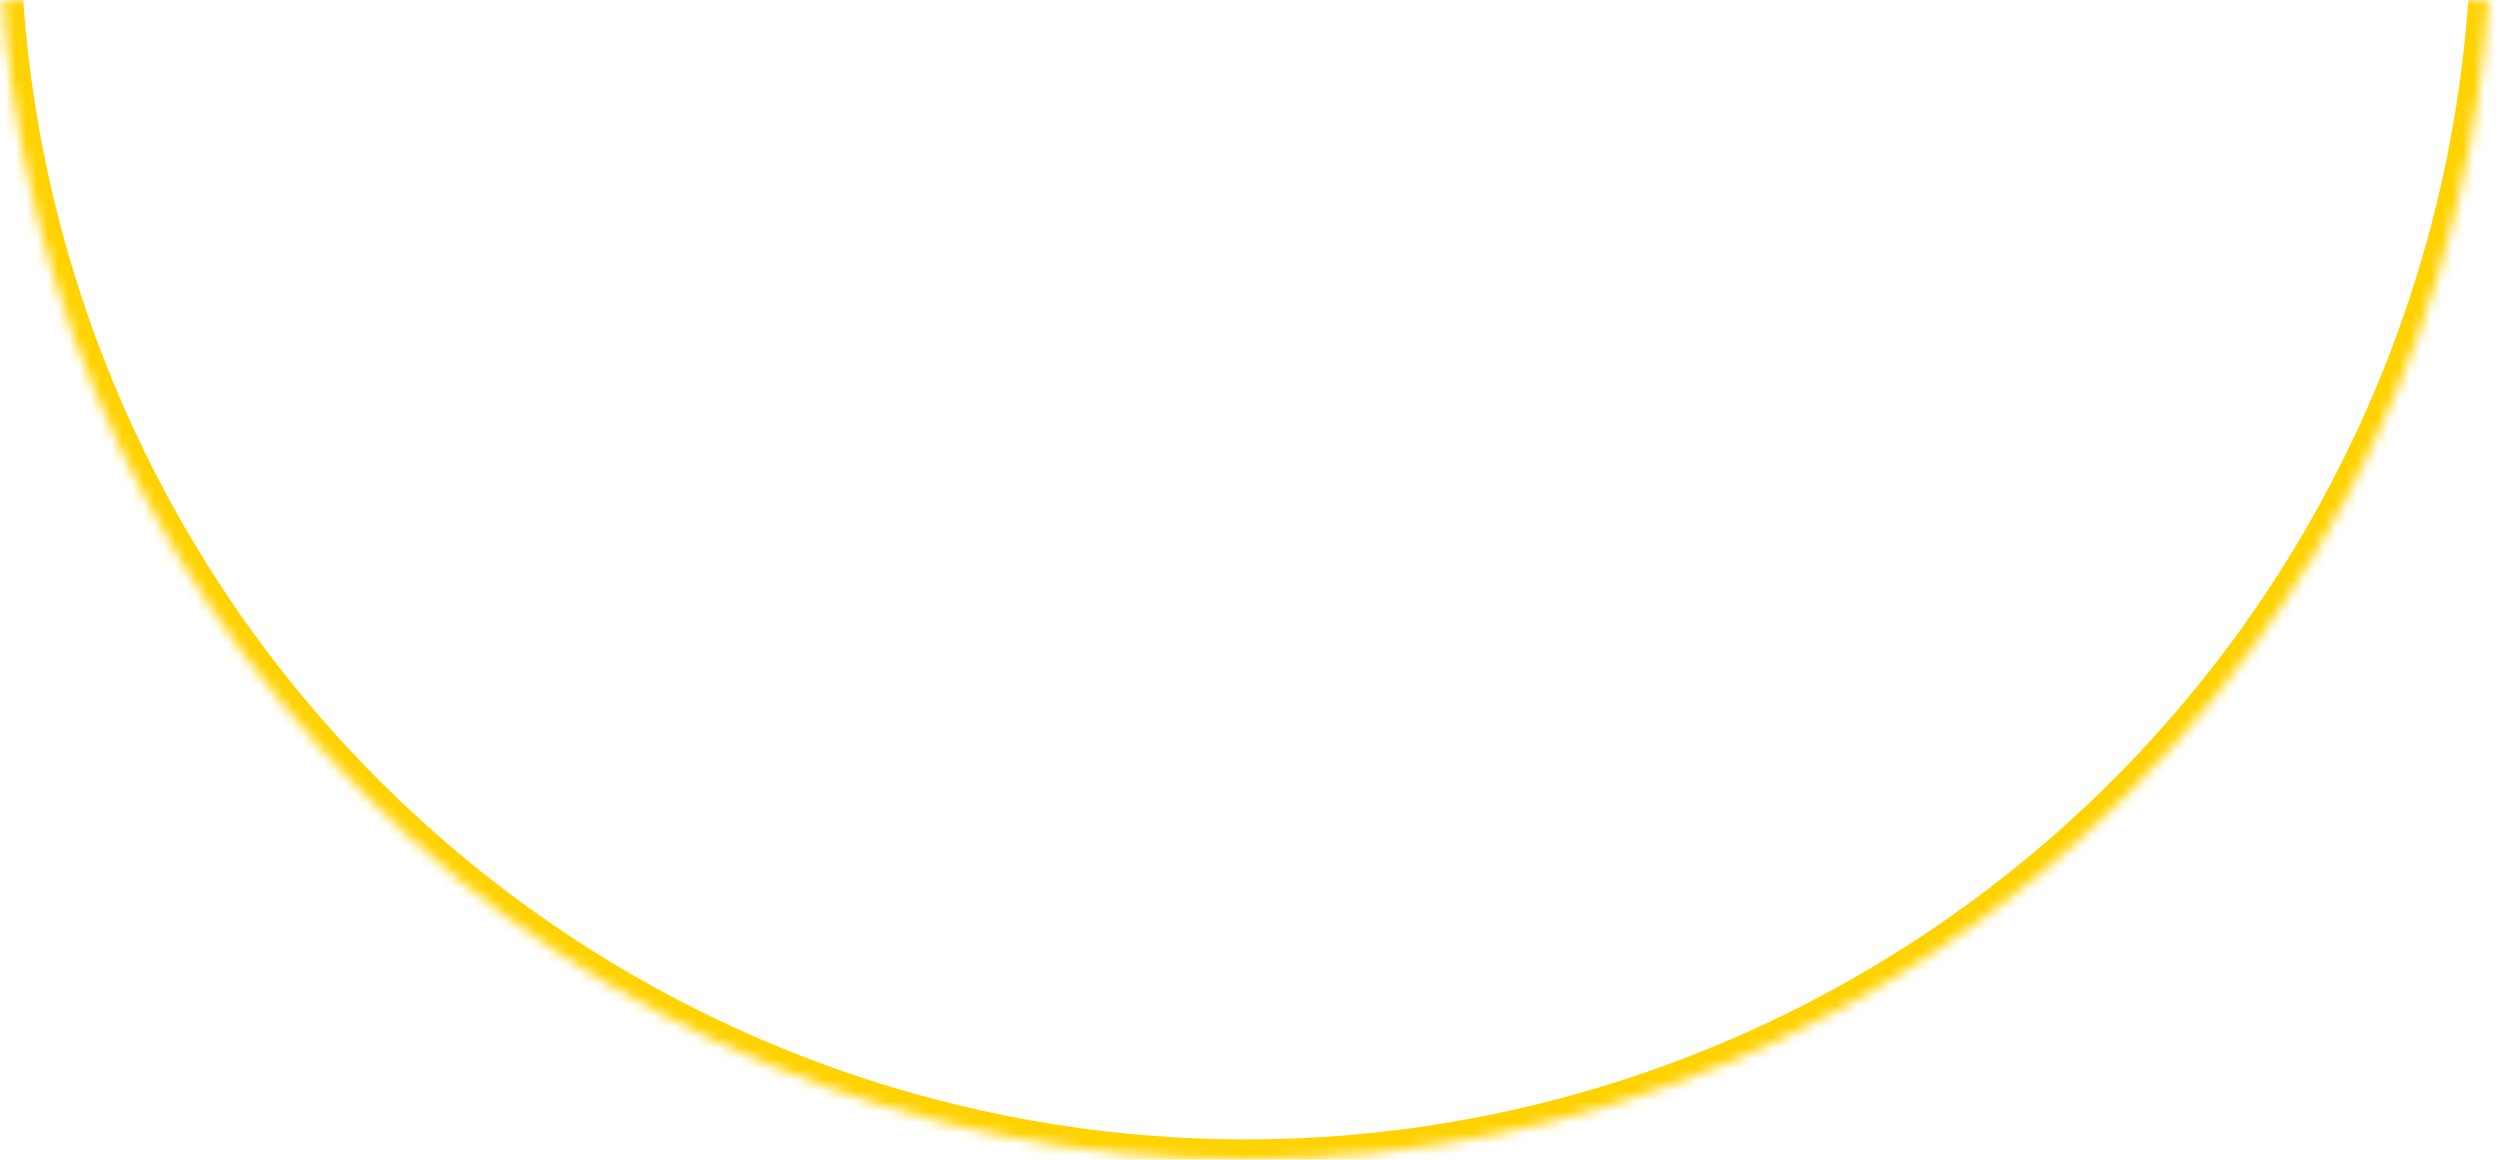 <svg xmlns="http://www.w3.org/2000/svg" width="235" height="109" viewBox="0 0 235 109" fill="none"><mask id="path-1-inside-1_682_1770" fill="white"><path d="M234.208 -8.104C234.208 22.954 221.87 52.74 199.909 74.701C177.948 96.662 148.162 109 117.104 109C86.046 109 56.26 96.662 34.299 74.701C12.338 52.74 4.68962e-06 22.954 0 -8.104L117.104 -8.104H234.208Z"></path></mask><path d="M234.208 -8.104C234.208 22.954 221.87 52.74 199.909 74.701C177.948 96.662 148.162 109 117.104 109C86.046 109 56.26 96.662 34.299 74.701C12.338 52.74 4.68962e-06 22.954 0 -8.104L117.104 -8.104H234.208Z" stroke="#FFD200" stroke-width="3.793" mask="url(#path-1-inside-1_682_1770)"></path></svg>